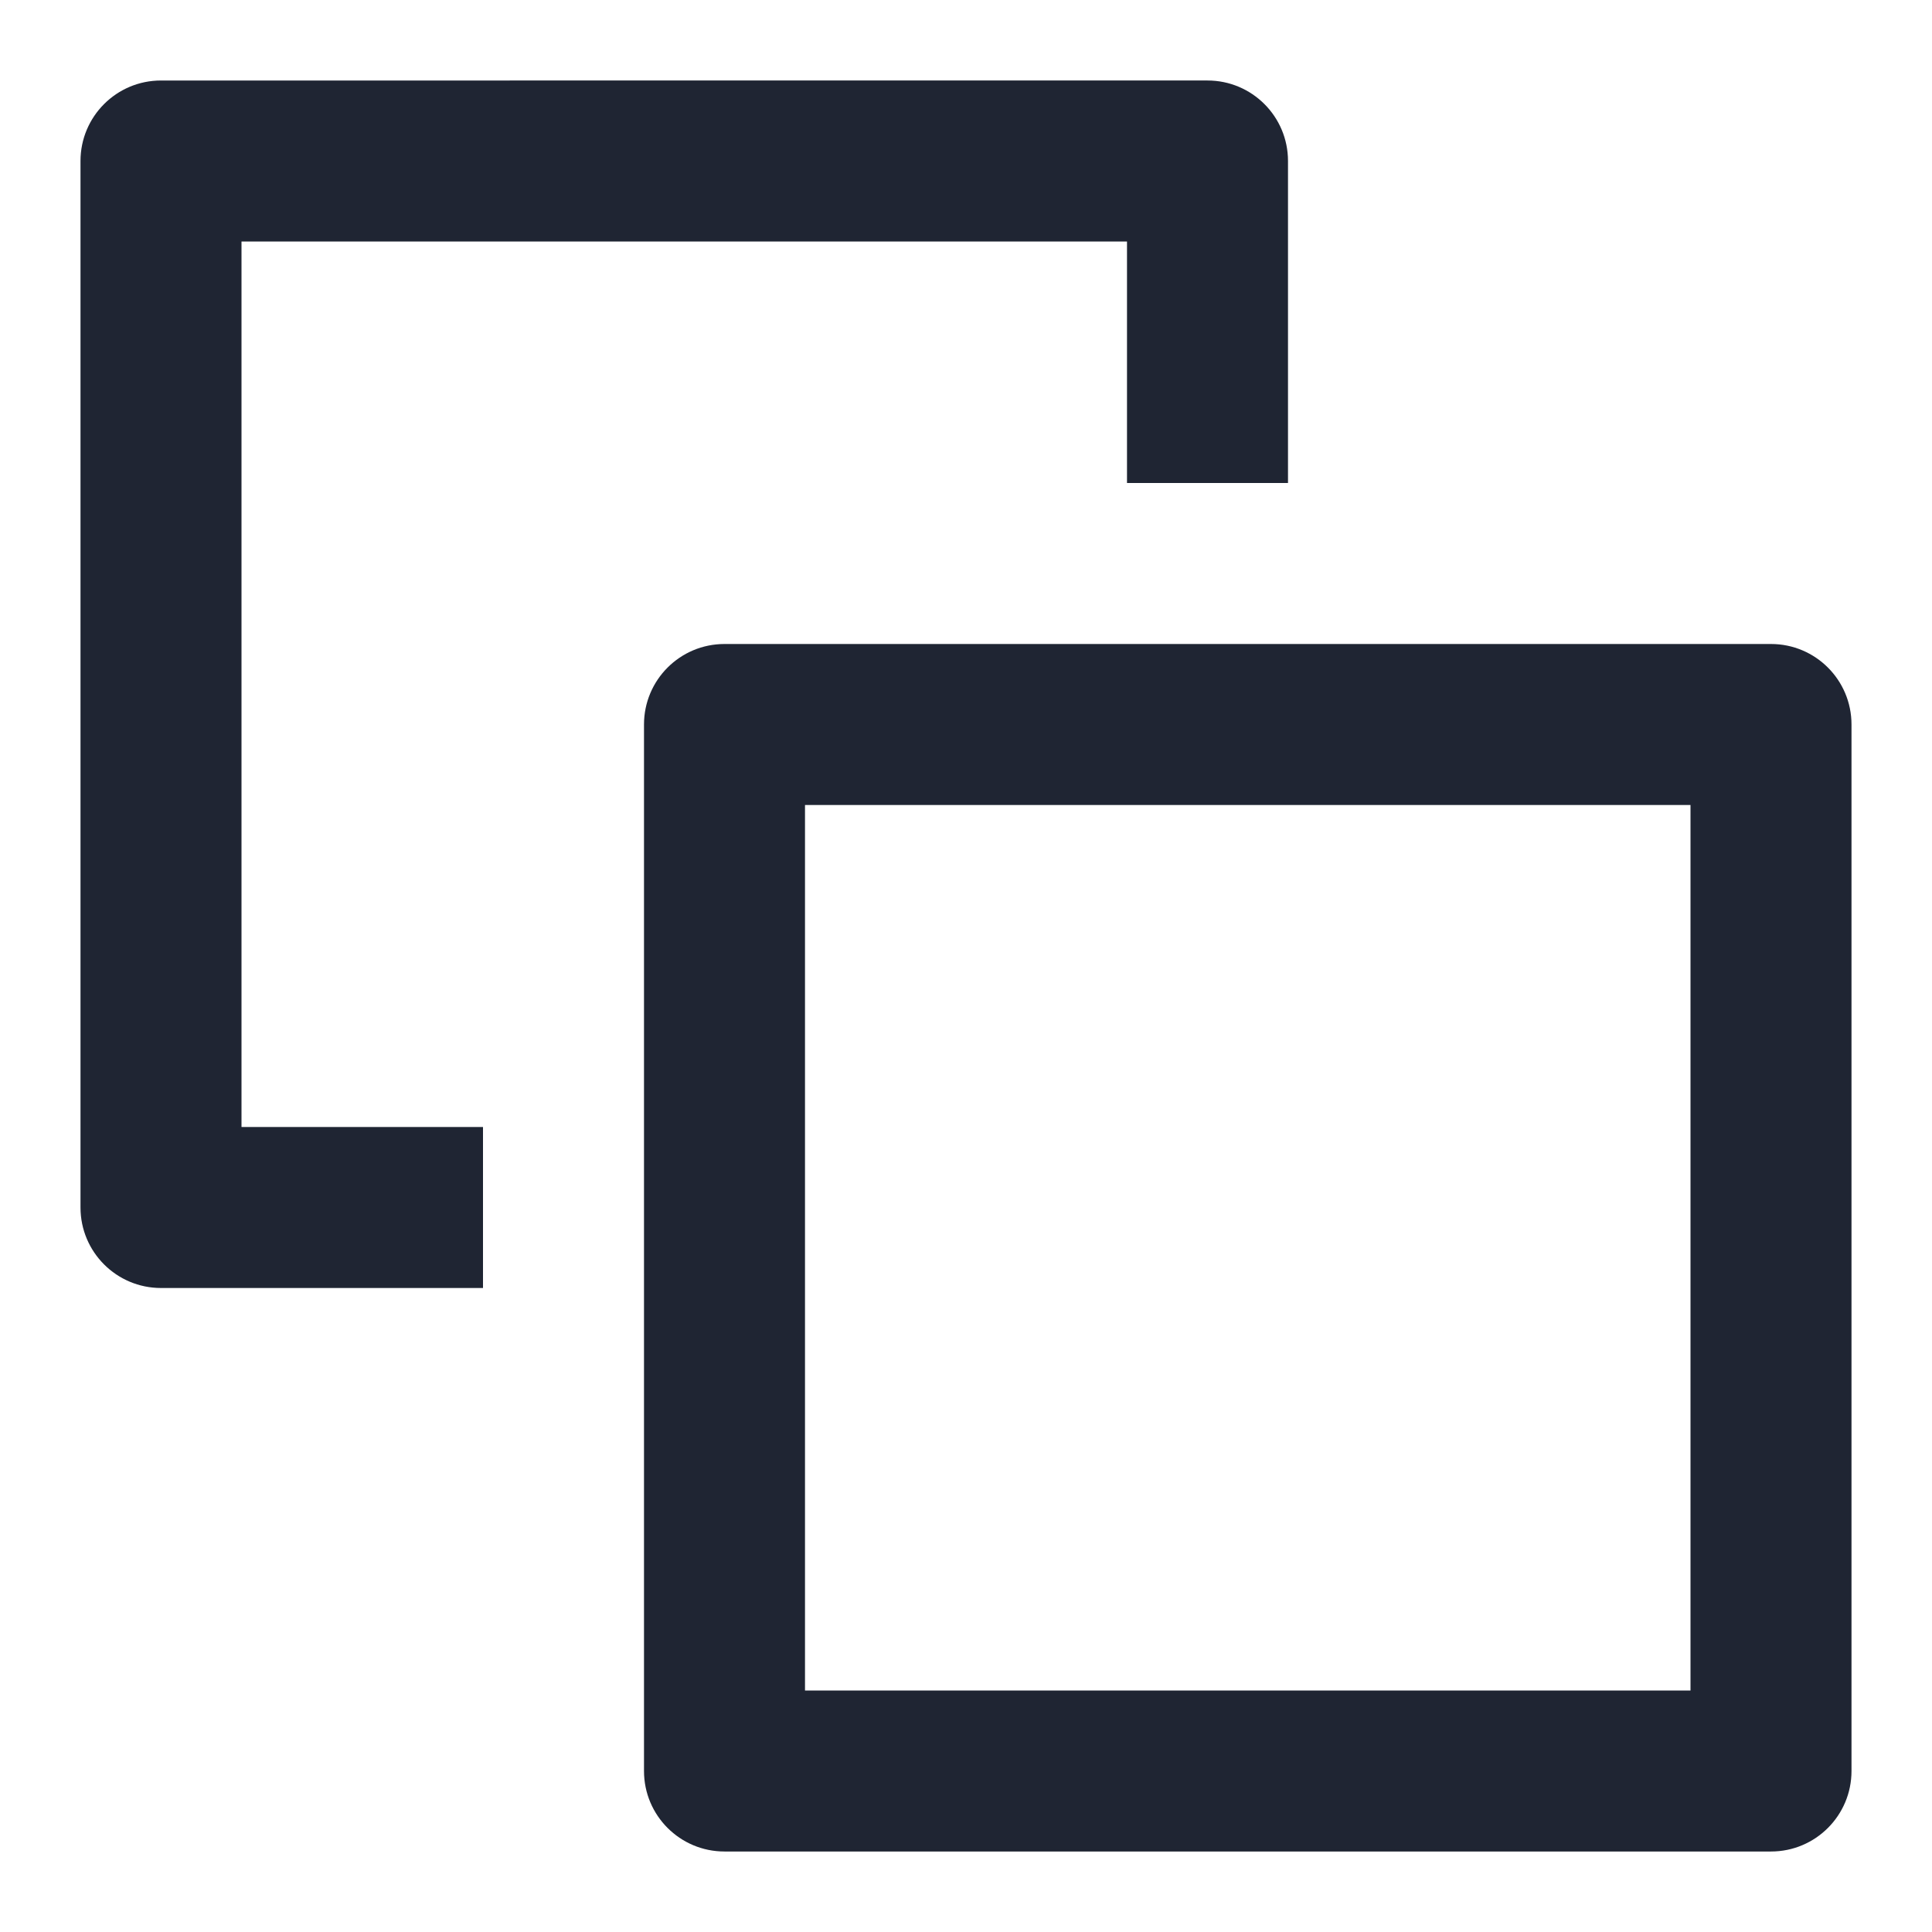 <?xml version="1.0" encoding="UTF-8"?>
<svg id="a" data-name="Layer 1" xmlns="http://www.w3.org/2000/svg" width="24" height="24" viewBox="0 0 24 24">
  <path d="M22,8H9c-.553,0-1,.448-1,1v13c0,.552,.447,1,1,1h13c.553,0,1-.448,1-1V9c0-.552-.447-1-1-1Zm-1,13H10V10h11v11Z" fill="#1f2533"/>
  <path d="M3,3H14v3h2V2c0-.552-.447-1-1-1H2c-.553,0-1,.448-1,1V15c0,.552,.447,1,1,1H6v-2H3V3Z" fill="#1f2533"/>
</svg>